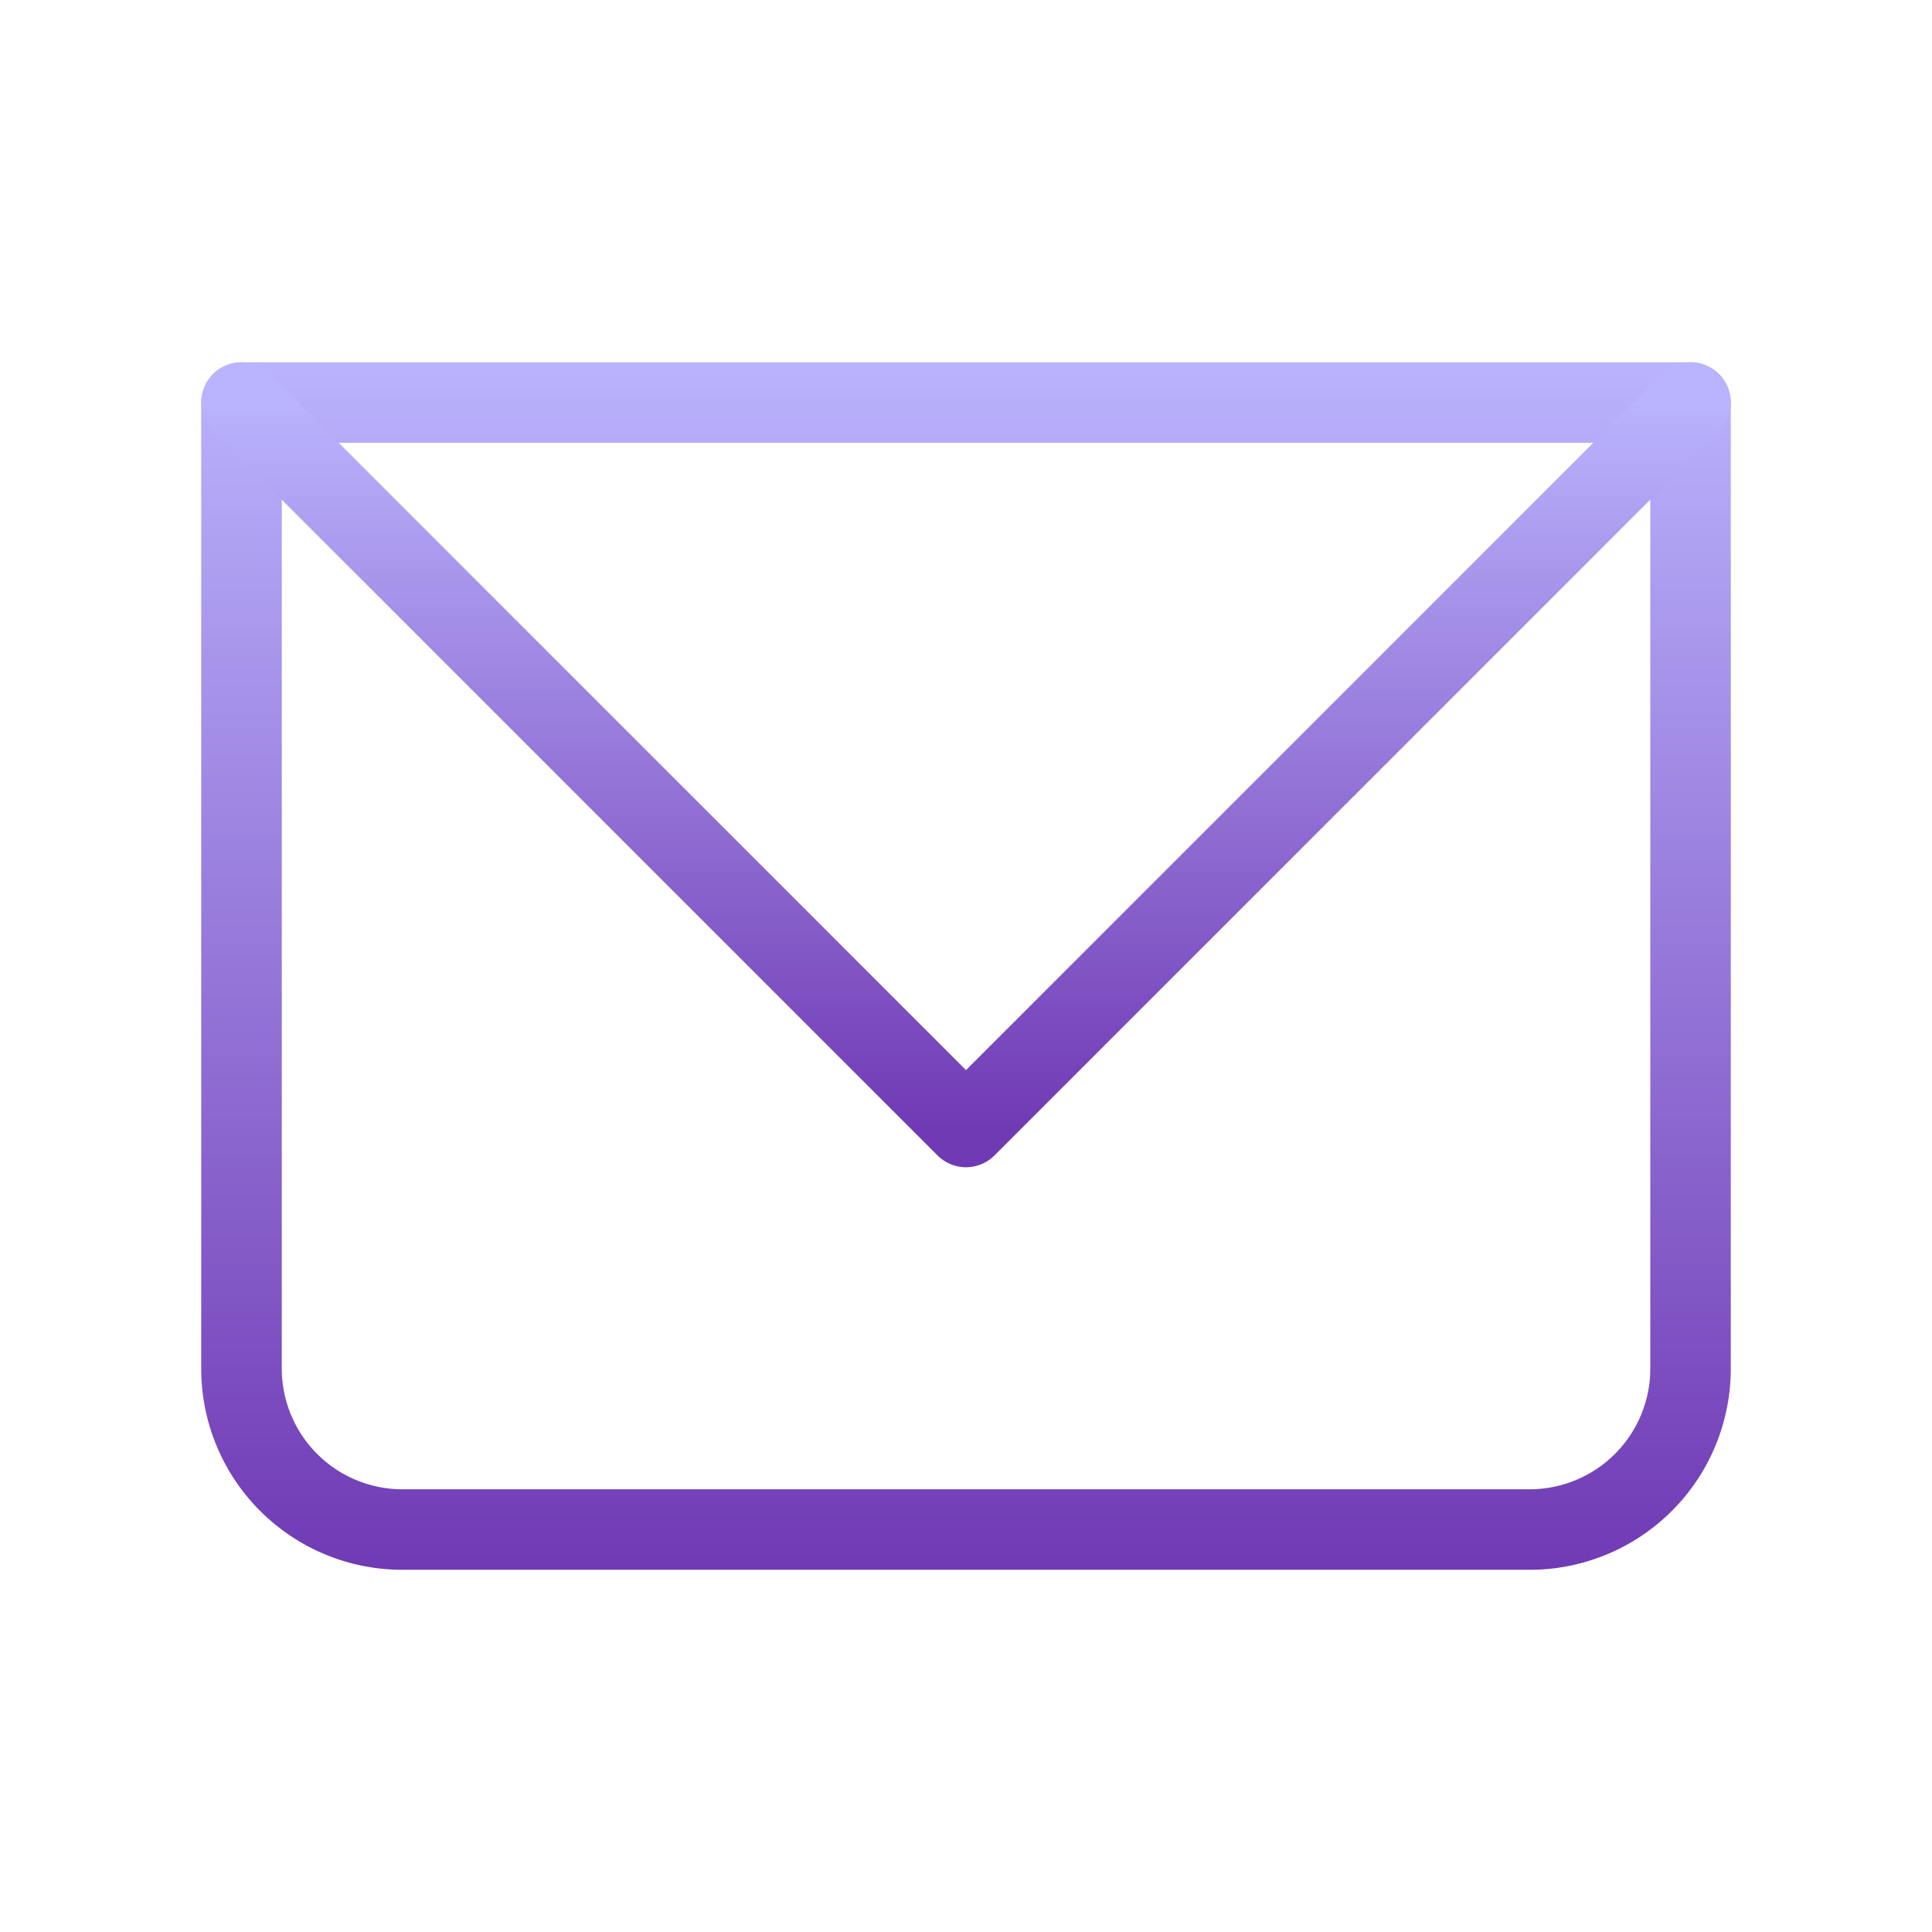 <svg xmlns="http://www.w3.org/2000/svg" width="27" height="27" fill="none" viewBox="0 0 27 27"><path fill="url(#a)" d="M3.375 5.625v-.562a.563.563 0 0 0-.562.562zm20.25 0h.563a.563.563 0 0 0-.563-.562zm-20.25.563h20.25V5.063H3.375zm19.688-.563v13.5h1.125v-13.5zm-1.688 15.188H5.625v1.125h15.75zM3.938 19.125v-13.5H2.812v13.5zm1.687 1.688a1.687 1.687 0 0 1-1.687-1.688H2.812a2.81 2.81 0 0 0 2.813 2.813zm17.438-1.688a1.687 1.687 0 0 1-1.688 1.688v1.125a2.81 2.81 0 0 0 2.813-2.813z"/><path stroke="url(#b)" stroke-linecap="round" stroke-linejoin="round" stroke-width="1.125" d="M3.375 5.625 13.5 15.75 23.625 5.625"/><defs><linearGradient id="a" x1="13.5" x2="13.5" y1="5.063" y2="21.938" gradientUnits="userSpaceOnUse"><stop stop-color="#BAB3FD"/><stop offset="1" stop-color="#703AB4"/></linearGradient><linearGradient id="b" x1="13.5" x2="13.5" y1="5.625" y2="15.75" gradientUnits="userSpaceOnUse"><stop stop-color="#BAB3FD"/><stop offset="1" stop-color="#703AB4"/></linearGradient></defs></svg>